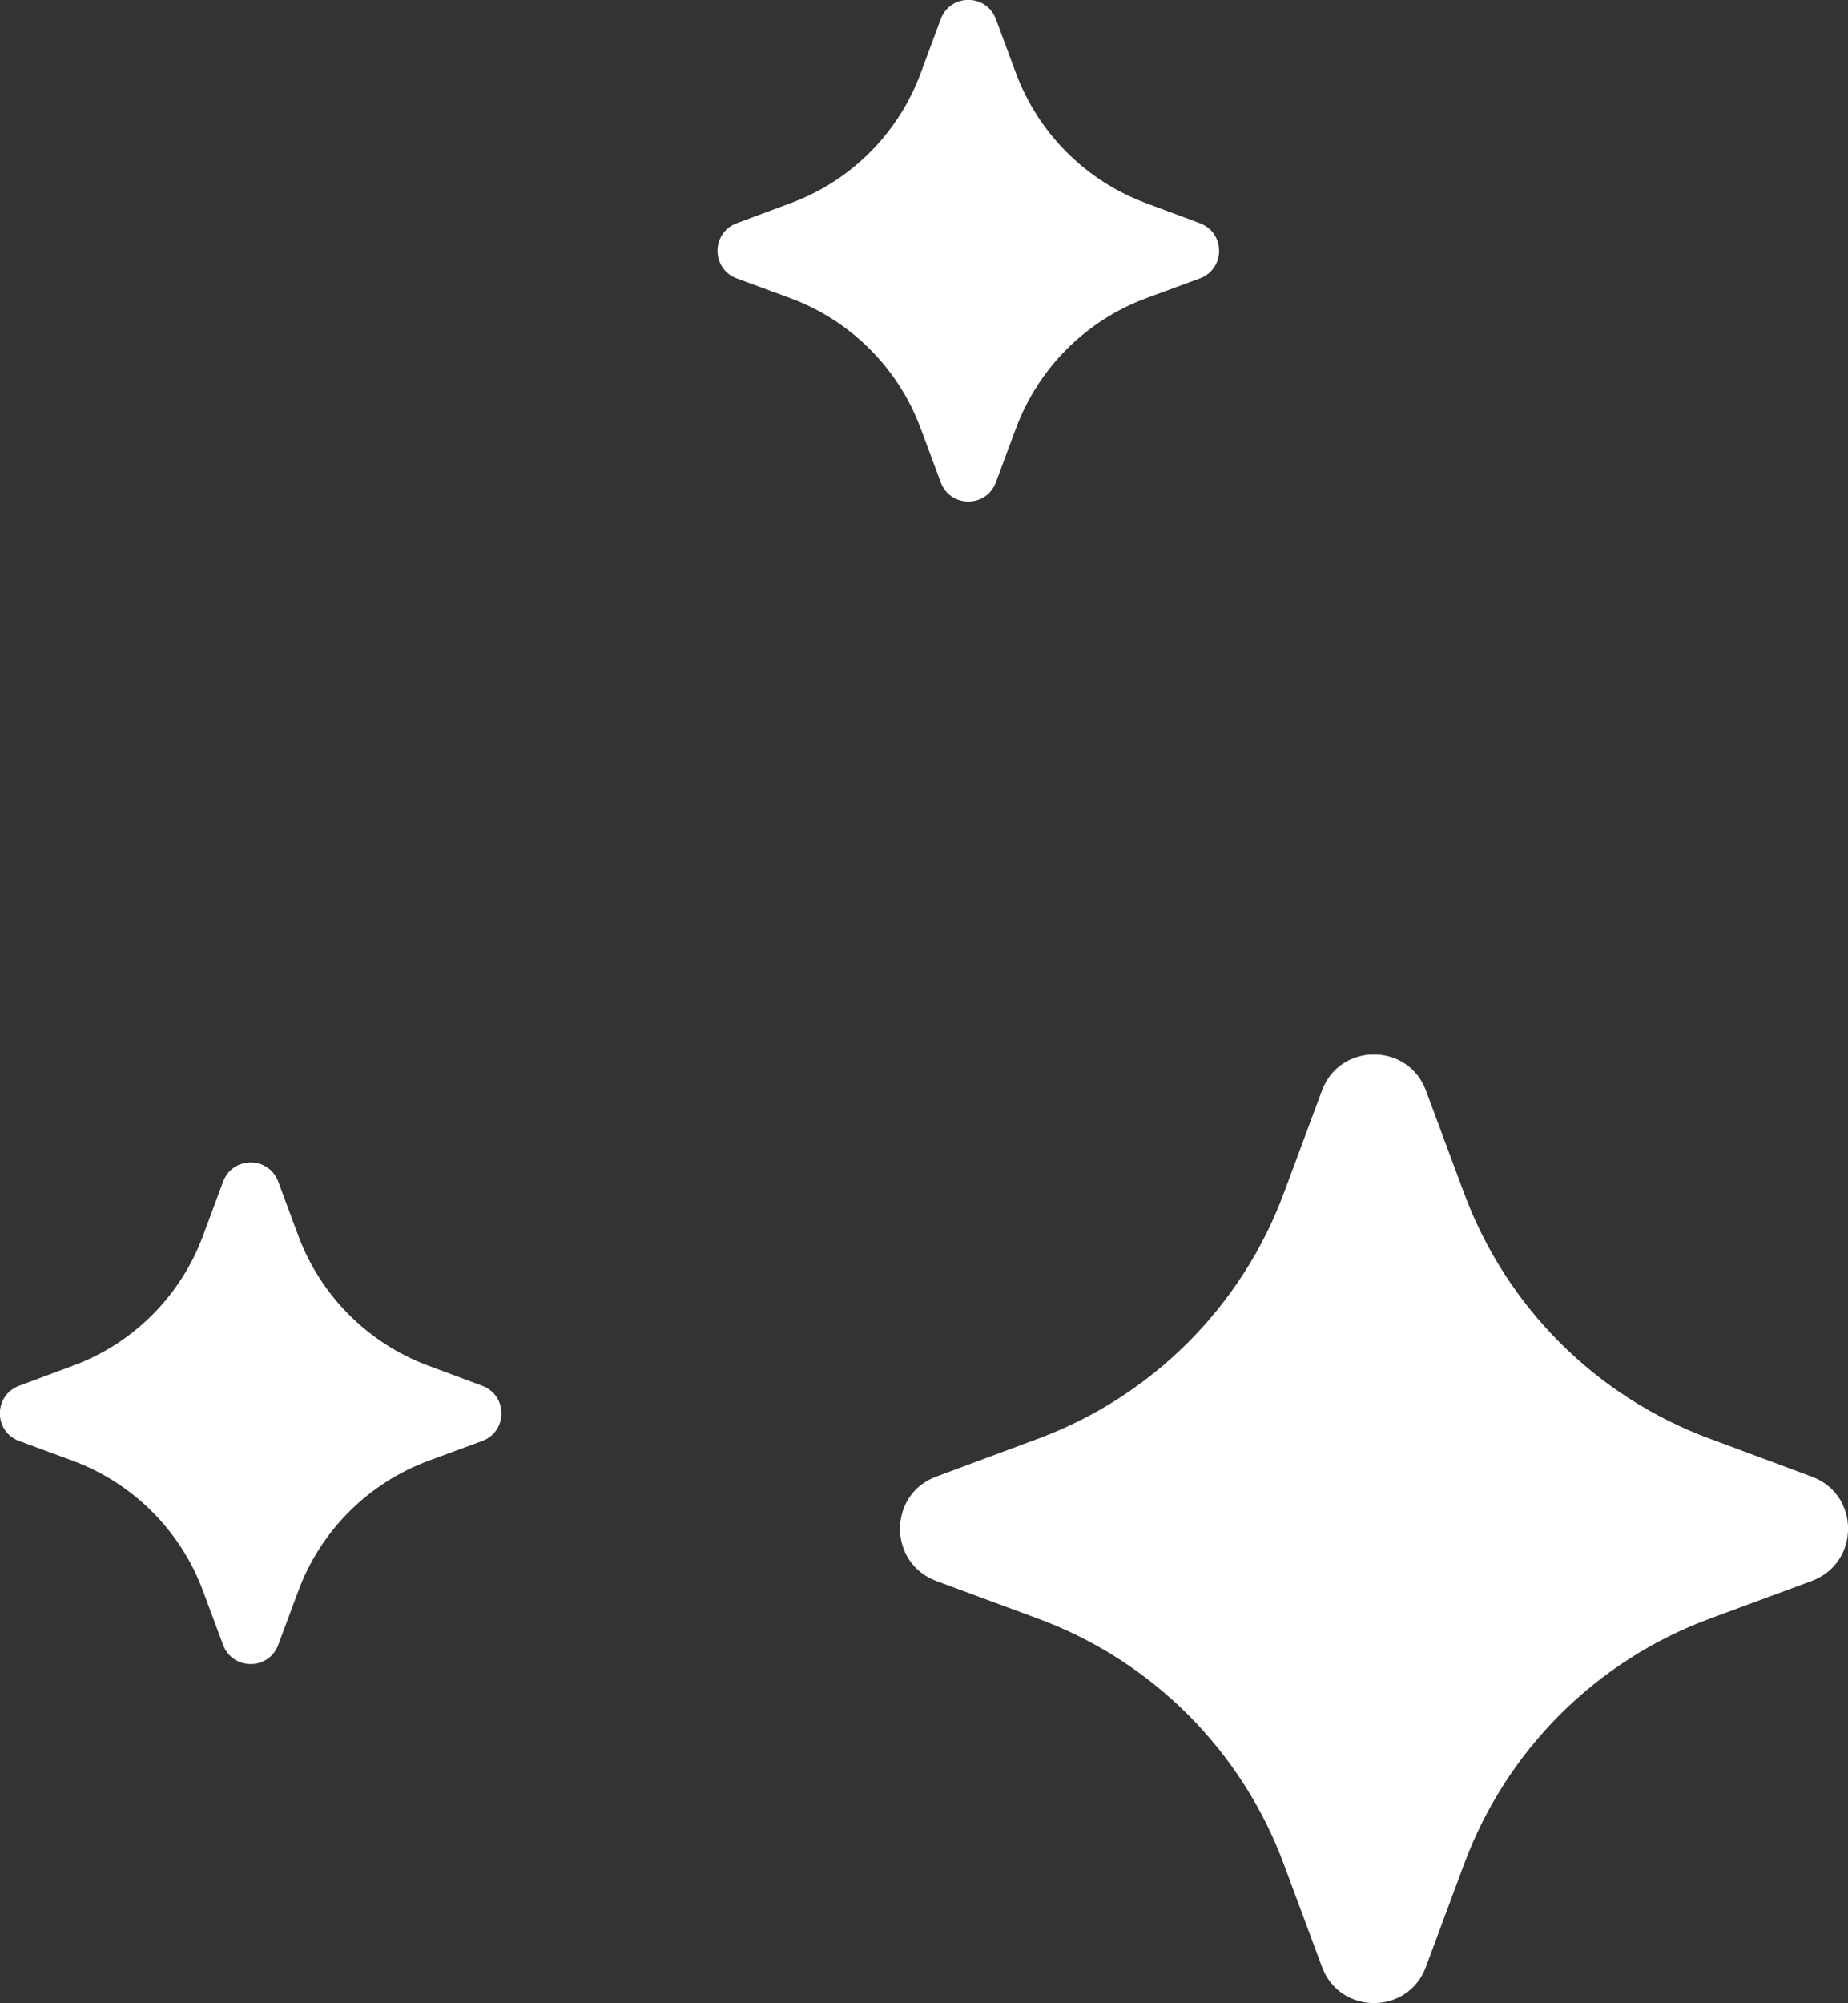 <?xml version="1.0" encoding="UTF-8"?>
<svg id="Capa_2" data-name="Capa 2" xmlns="http://www.w3.org/2000/svg" viewBox="0 0 85.08 92.16">
  <rect x="0" y="0" width="85.08" height="92.16" fill="#333333" stroke="none"/>
  <defs>
    <style>
      .cls-1 {
        fill: #fff;
      }
    </style>
  </defs>
  <g id="Capa_1-2" data-name="Capa 1">
    <g>
      <path class="cls-1" d="M43.1,72.74l4.68,1.73c5.26,1.94,9.4,6.08,11.34,11.34l1.74,4.68c.82,2.23,3.97,2.23,4.79,0l1.74-4.68c1.94-5.26,6.08-9.4,11.34-11.34l4.68-1.73c2.23-.83,2.23-3.98,0-4.8l-4.68-1.74c-5.26-1.94-9.4-6.08-11.34-11.34l-1.74-4.68c-.82-2.22-3.97-2.22-4.79,0l-1.74,4.68c-1.94,5.25-6.08,9.39-11.34,11.34l-4.68,1.74c-2.22.82-2.22,3.97,0,4.8Z"/>
      <path class="cls-1" d="M33.92,12.81l2.47.91c2.78,1.03,4.97,3.22,6,6l.92,2.47c.44,1.18,2.1,1.18,2.54,0l.92-2.47c1.03-2.78,3.22-4.97,6-6l2.47-.91c1.18-.44,1.18-2.1,0-2.54l-2.47-.92c-2.78-1.03-4.97-3.22-6-5.99l-.92-2.48c-.44-1.18-2.1-1.18-2.54,0l-.92,2.48c-1.03,2.78-3.22,4.97-6,5.99l-2.47.92c-1.18.44-1.18,2.1,0,2.54Z"/>
      <path class="cls-1" d="M.88,66.3l2.47.91c2.78,1.03,4.97,3.22,6,6l.92,2.47c.44,1.18,2.1,1.18,2.54,0l.92-2.47c1.03-2.78,3.22-4.97,6-6l2.47-.91c1.18-.44,1.18-2.1,0-2.54l-2.47-.92c-2.78-1.03-4.97-3.22-6-5.99l-.92-2.48c-.44-1.18-2.1-1.18-2.54,0l-.92,2.48c-1.03,2.78-3.22,4.97-6,5.99l-2.47.92c-1.18.44-1.18,2.1,0,2.54Z"/>
    </g>
  </g>
</svg>